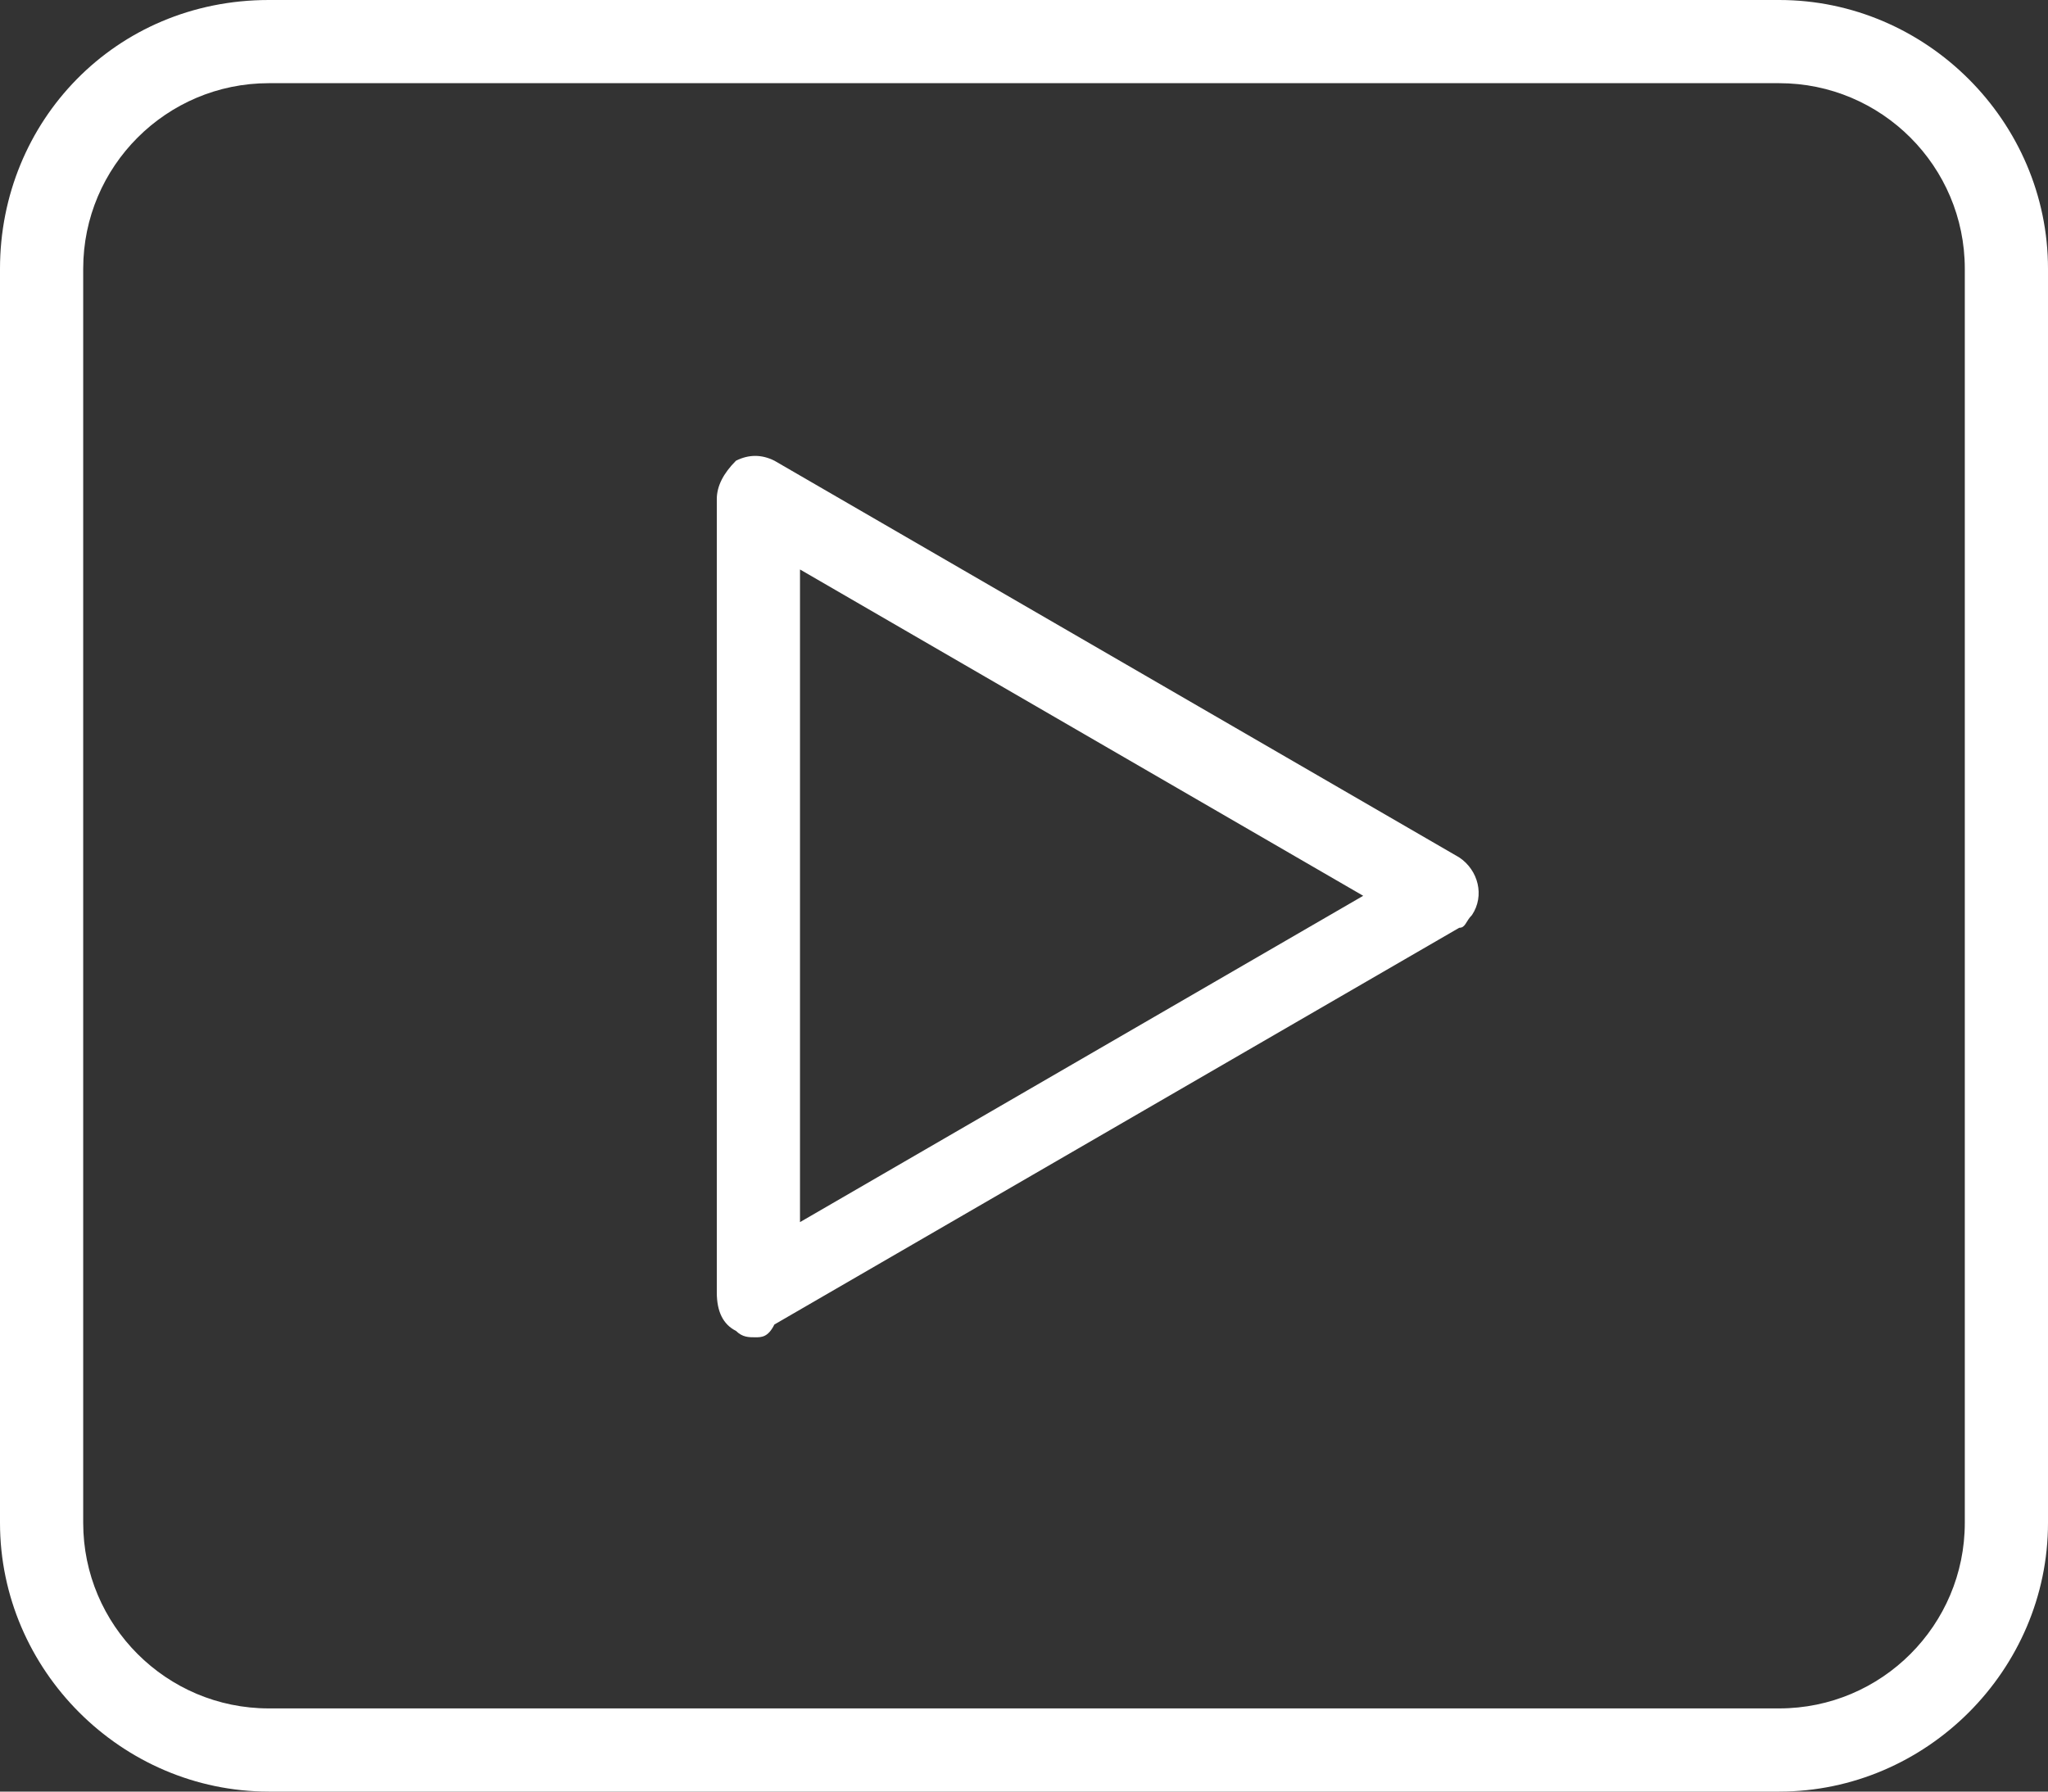 <svg xmlns="http://www.w3.org/2000/svg" xmlns:xlink="http://www.w3.org/1999/xlink" xml:space="preserve" id="Layer_1" x="0" y="0" enable-background="new 0 0 32 28" viewBox="0 0 32 28"><rect x="0" y="0" width="32" height="28" fill="#333333" stroke="none"/><style>.st0{fill:#fff}</style><g id="Layer_1_1_"><path d="M11.8 20.9c-.1 0-.2 0-.3-.1-.2-.1-.3-.3-.3-.6V7.8c0-.2.1-.4.3-.6.2-.1.4-.1.6 0l10.7 6.2c.3.2.4.6.2.9-.1.1-.1.2-.2.2l-10.7 6.2c-.1.2-.2.2-.3.2zm.7-12v10.2l8.8-5.1-8.8-5.1z" class="st0"/><path d="M27.8 28H4.2C1.9 28 0 26.1 0 23.8V4.2C0 1.9 1.8 0 4.2 0h23.6C30.1 0 32 1.9 32 4.2v19.6c0 2.3-1.9 4.2-4.2 4.2zM4.2 1.3c-1.6 0-2.9 1.3-2.9 2.9v19.6c0 1.6 1.3 2.9 2.9 2.9h23.6c1.6 0 2.9-1.3 2.9-2.9V4.2c0-1.6-1.3-2.9-2.9-2.9H4.2z" class="st0"/></g></svg>
